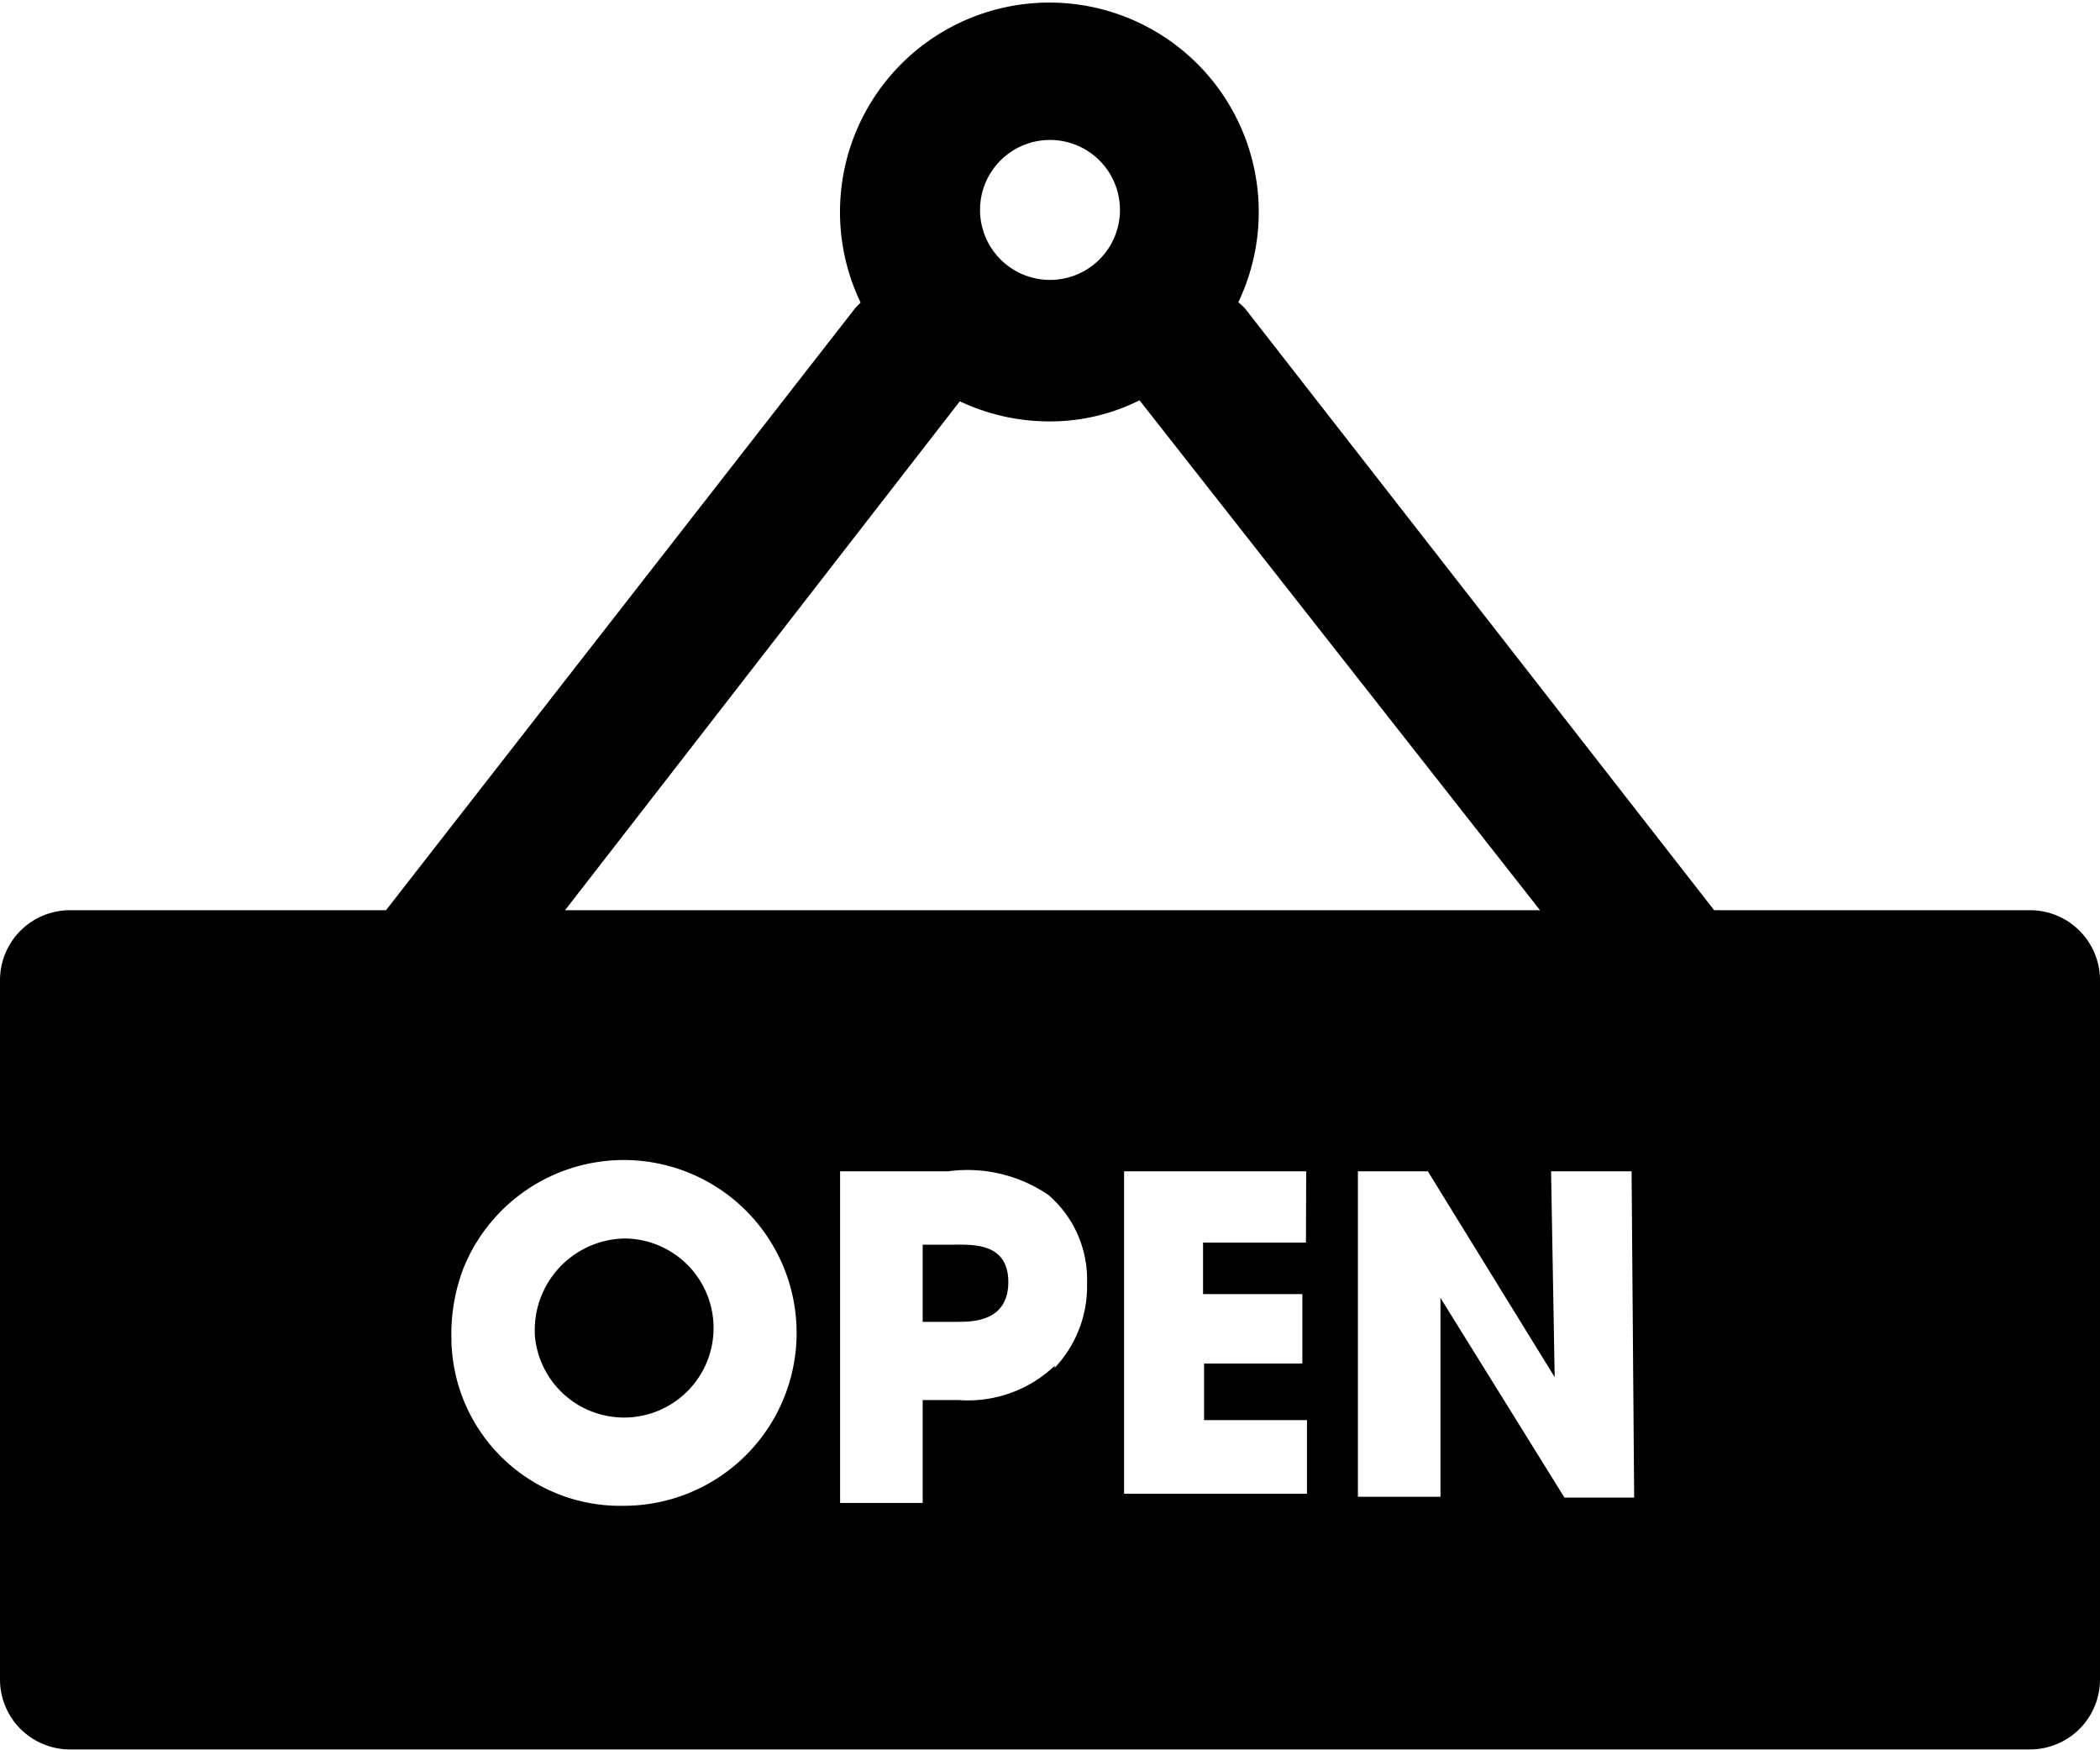 <svg xmlns="http://www.w3.org/2000/svg" viewBox="0 0 81.64 68.03"><g id="Layer_2" data-name="Layer 2"><g id="Layer_1-2" data-name="Layer 1"><path d="M16.33,40.82a2.72,2.72,0,0,1-2.72-2.73,2.66,2.66,0,0,1,.57-1.65L33.23,12a2.72,2.72,0,0,1,4.3,3.32l-19,24.49A2.75,2.75,0,0,1,16.33,40.82Z"/><path d="M24.27,48.14a3.56,3.56,0,0,0-3.48,3.64v.09a3.48,3.48,0,1,0,3.48-3.73Z"/><path d="M37.06,48.38H35.87v3H37.2c.6,0,2,0,2-1.55S37.77,48.38,37.06,48.38Z"/><path d="M78.92,35.38H66.64L48.41,12a2.16,2.16,0,0,0-.27-.25,8.14,8.14,0,1,0-7.32,4.63,7.78,7.78,0,0,0,3.48-.82L59.87,35.38H2.72A2.72,2.72,0,0,0,0,38.1V65.31A2.72,2.72,0,0,0,2.72,68h76.2a2.72,2.72,0,0,0,2.72-2.72V38.1A2.72,2.72,0,0,0,78.92,35.38Zm-38.1-24.5a2.72,2.72,0,1,1,2.72-2.72A2.72,2.72,0,0,1,40.82,10.88ZM24.25,58.53a6.56,6.56,0,0,1-6.7-6.41v-.06A7.2,7.2,0,0,1,18,49.34a6.72,6.72,0,1,1,6.21,9.19ZM41,53.09a4.89,4.89,0,0,1-3.73,1.33H35.87v4H32.66V45.53h4.19a5.58,5.58,0,0,1,3.91.92,4.33,4.33,0,0,1,1.5,3.41A4.62,4.62,0,0,1,41,53.17Zm9.77-4.79h-4v2h3.86V53H46.81v2.2h4v2.86H43.7V45.53h7.08Zm12.76,9.91H60.82L56,50.45h0v7.73H52.79V45.53h2.72l4.93,8h0l-.14-8h3.13Z"/></g></g></svg>